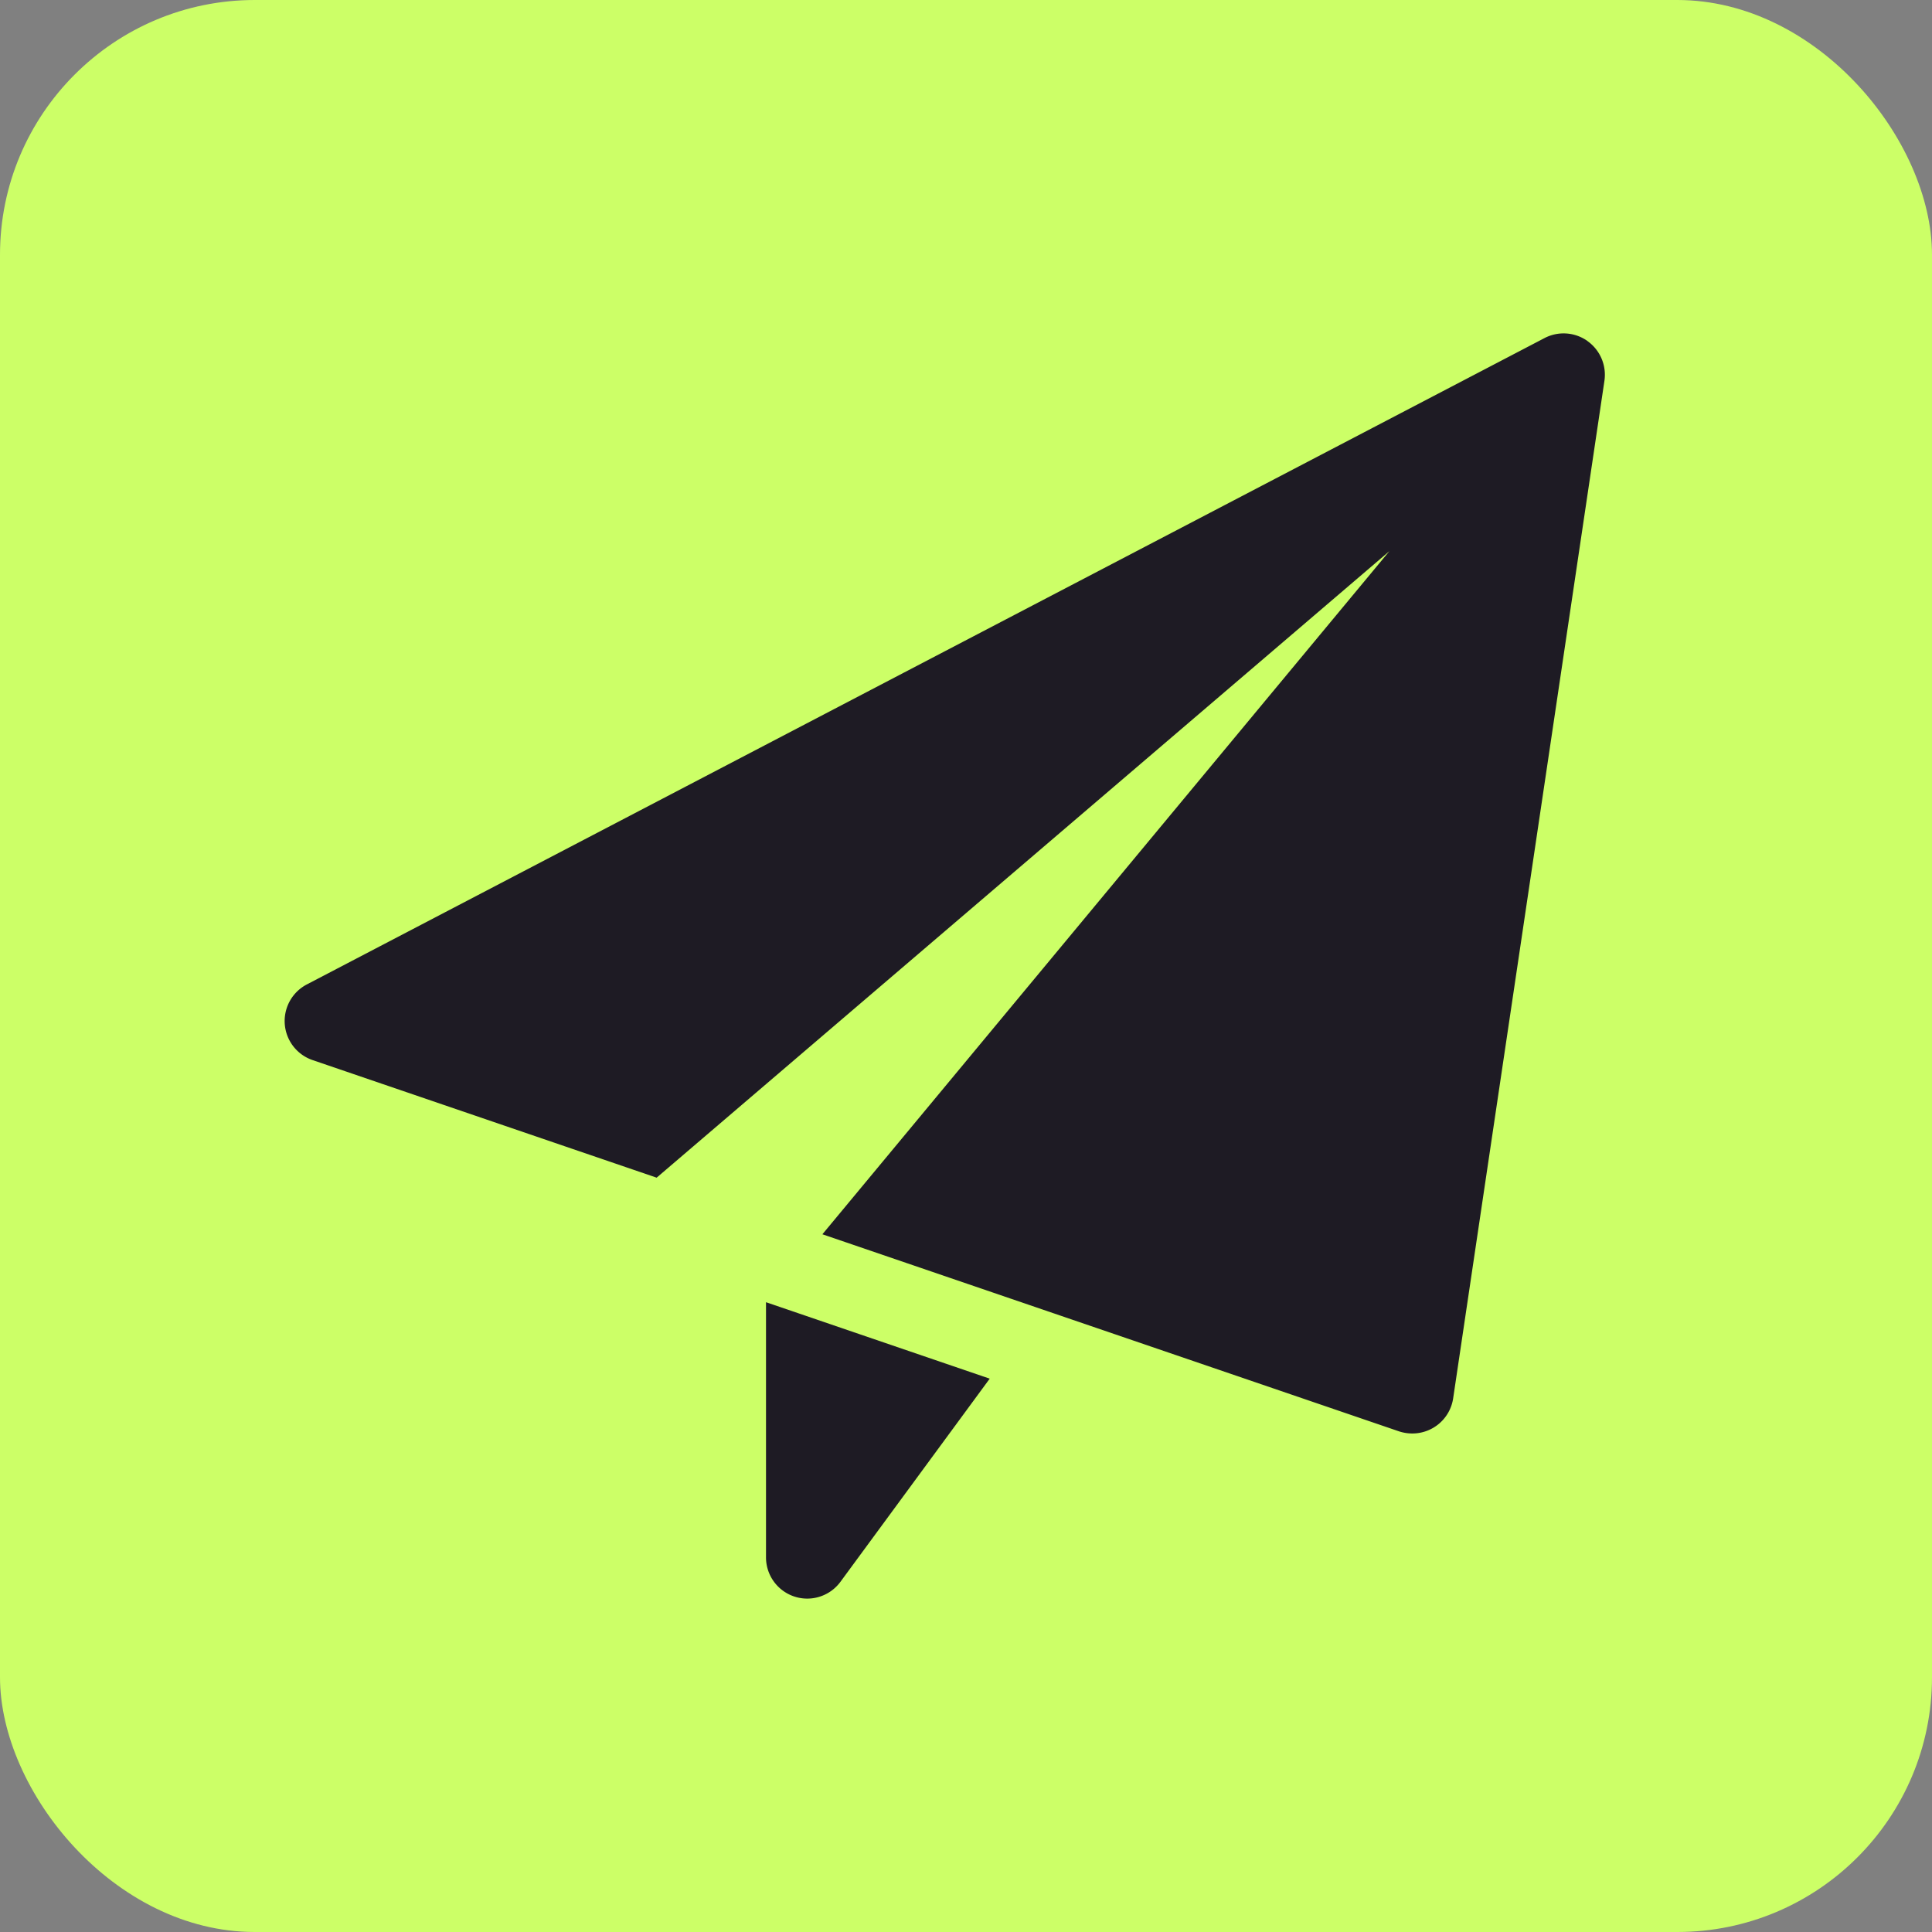 <?xml version="1.0" encoding="utf-8"?>
<svg xmlns="http://www.w3.org/2000/svg" width="91" height="91" viewBox="0 0 91 91">
  <rect x="0" y="0" width="91" height="91" fill="#808080" stroke="none"/>
  <g id="Group_26413" data-name="Group 26413" transform="translate(-914 -11169)">
    <g id="Group_26412" data-name="Group 26412">
      <rect id="Rectangle_23492" data-name="Rectangle 23492" width="91" height="91" rx="12" transform="translate(914 11169)" fill="#ccff67"/>
      <g id="paper-plane_4_" data-name="paper-plane (4)" transform="translate(927.409 11184.704)">
        <path id="Path_12925" data-name="Path 12925" d="M8.75,17.612V29.629a1.942,1.942,0,0,0,3.508,1.15l7.029-9.566Z" transform="translate(13.921 28.02)" fill="#1e1b24"/>
        <path id="Path_12926" data-name="Path 12926" d="M61.367.36A1.944,1.944,0,0,0,59.34.22L1.044,30.664a1.944,1.944,0,0,0,.269,3.563L17.52,39.766,52.034,10.255,25.327,42.432l27.161,9.283a1.988,1.988,0,0,0,.627.1,1.942,1.942,0,0,0,1.922-1.656L62.162,2.231a1.947,1.947,0,0,0-.8-1.871Z" transform="translate(0 0)" fill="#1e1b24"/>
      </g>
    </g>
  </g>
</svg>